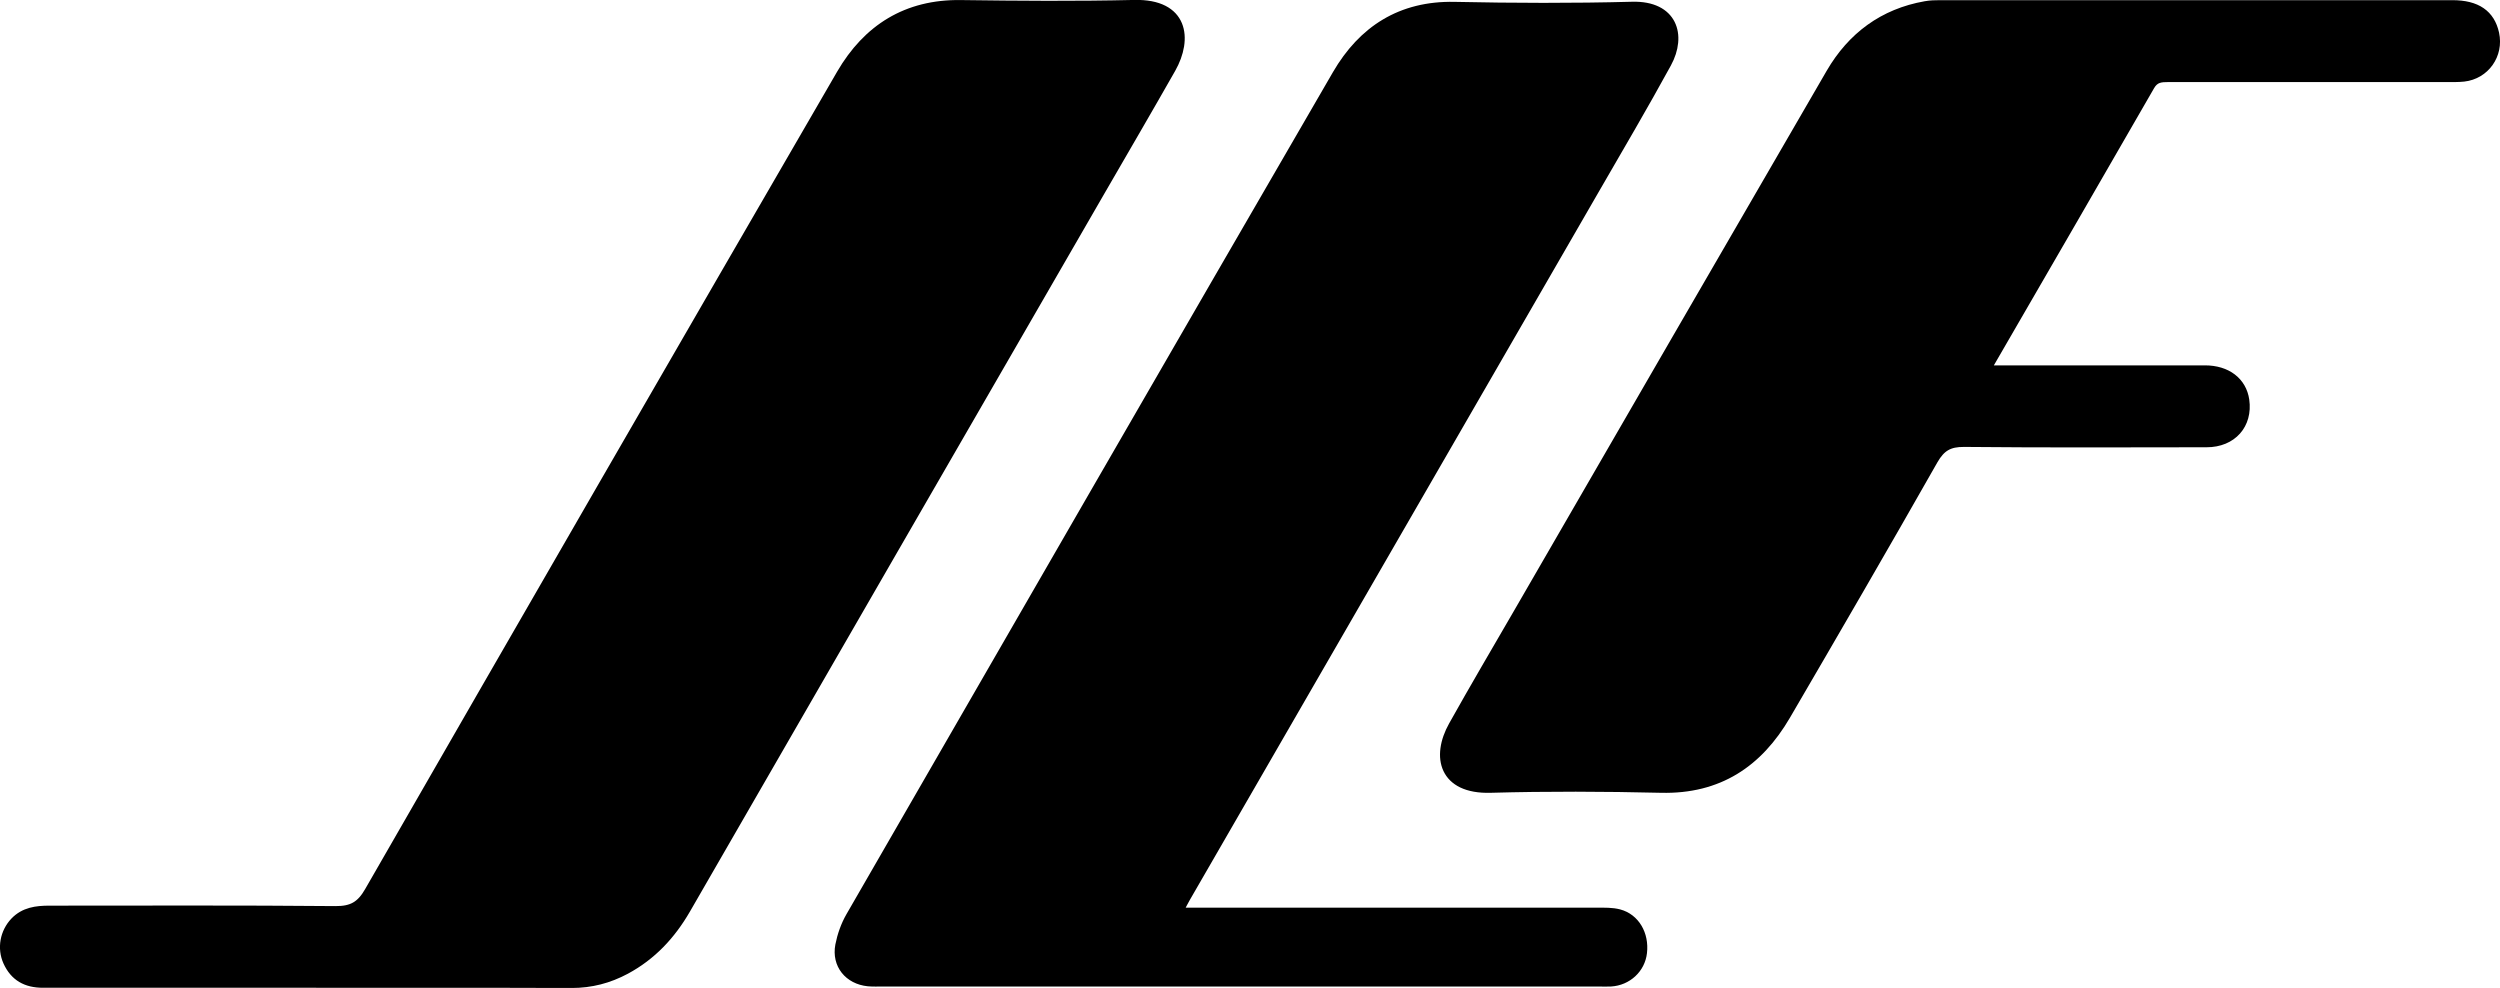 <svg viewBox="0 0 221.32 87.46" xmlns="http://www.w3.org/2000/svg"><g stroke="#000" stroke-miterlimit="10" stroke-width=".75"><path d="m104.34 80.73h1.8 35.28c.64 0 1.3-.02 1.91.14 1.45.38 2.29 1.84 2.1 3.47-.16 1.43-1.34 2.53-2.83 2.62-.36.02-.72 0-1.08 0-21.12 0-42.24 0-63.35 0-.44 0-.88.02-1.32-.02-1.74-.18-2.85-1.54-2.53-3.25.17-.88.49-1.79.94-2.57 14.34-24.86 28.67-49.73 43.07-74.55 2.28-3.92 5.68-6.13 10.44-6.03 5.24.11 10.48.13 15.72-.01 3.64-.1 4.46 2.6 3.1 5.09-2.05 3.75-4.22 7.44-6.36 11.14-12.07 20.91-24.15 41.81-36.22 62.72-.18.31-.33.62-.66 1.24z"/><path d="m27.56 87.07c-7.92 0-15.84 0-23.76 0-1.48 0-2.54-.58-3.15-1.93-.54-1.2-.27-2.61.63-3.56.85-.89 1.94-1.03 3.09-1.03 8.44 0 16.88-.04 25.32.04 1.47.01 2.24-.43 2.97-1.71 13.88-24.14 27.8-48.25 41.77-72.34 2.33-4.01 5.82-6.23 10.63-6.16 5.12.07 10.24.11 15.36-.01 4.41-.1 4.8 3.06 3.29 5.72-2.05 3.61-4.15 7.2-6.23 10.8-12.25 21.21-24.5 42.41-36.73 63.63-1.32 2.28-3.02 4.1-5.34 5.35-1.51.81-3.08 1.22-4.82 1.22-7.68-.03-15.36-.01-23.04-.02z"/><path d="m175.99 32.72h19.21c1.96 0 3.31 1.05 3.55 2.7.31 2.17-1.12 3.8-3.4 3.8-7.16.01-14.32.04-21.47-.03-1.33-.01-2.03.4-2.69 1.55-4.3 7.57-8.67 15.1-13.06 22.62-2.46 4.21-5.99 6.57-11.07 6.45-5.04-.12-10.08-.14-15.11 0-4.19.12-4.89-2.81-3.33-5.59 1.89-3.38 3.86-6.72 5.8-10.07 9.2-15.9 18.39-31.81 27.62-47.7 1.88-3.23 4.67-5.31 8.41-5.97.43-.08.87-.09 1.31-.09h45.34c2.17 0 3.39.85 3.77 2.58.41 1.88-.85 3.67-2.76 3.88-.47.05-.96.04-1.44.04-8.24 0-16.47 0-24.71 0-.66 0-1.19.03-1.59.73-4.7 8.17-9.43 16.33-14.15 24.48-.08.13-.11.29-.23.6z"/></g></svg>